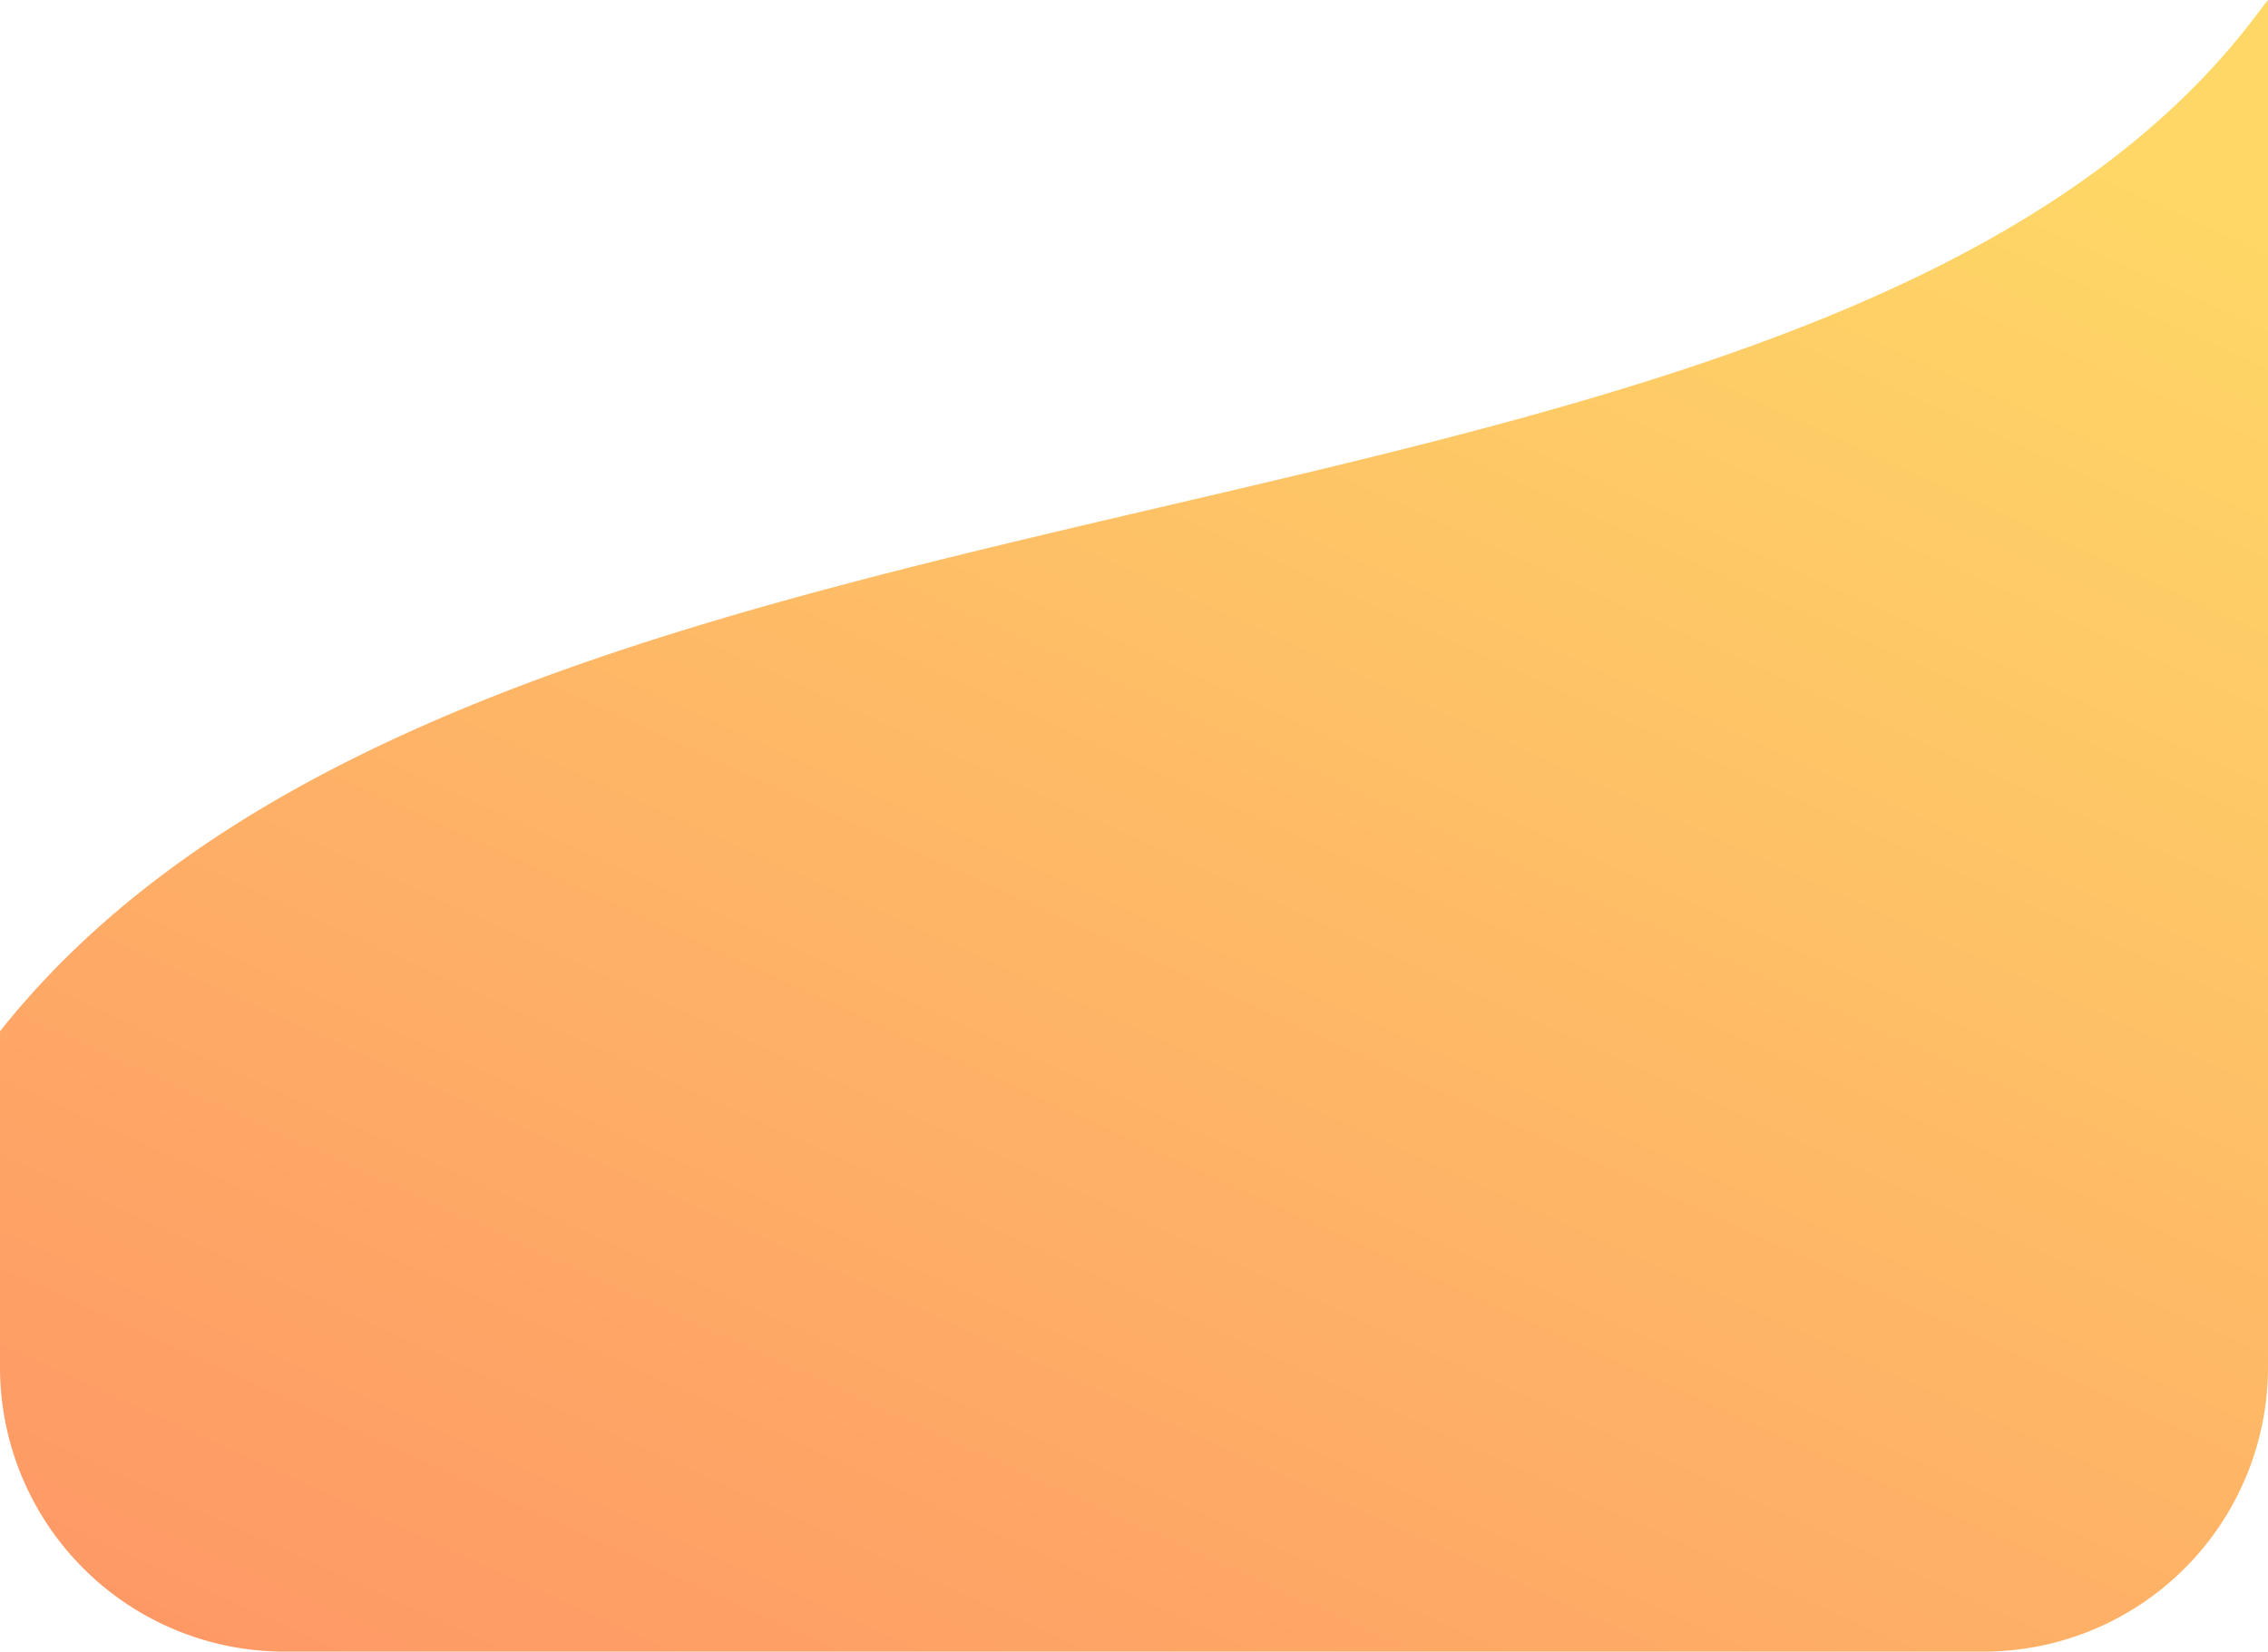 <svg xmlns="http://www.w3.org/2000/svg" xmlns:xlink="http://www.w3.org/1999/xlink" width="334.375" height="243.502" viewBox="0 0 334.375 243.502"><defs><linearGradient id="a" x1="0.77" x2="0.085" y2="1.083" gradientUnits="objectBoundingBox"><stop offset="0" stop-color="#fed766"/><stop offset="1" stop-color="#fe9566"/></linearGradient></defs><path d="M41.927,243.5A41.928,41.928,0,0,1,0,201.575V152.039C72.075,61.4,268.4,87.76,332.718,2.149,333.278,1.4,333.832.685,334.375,0V201.575A41.928,41.928,0,0,1,292.447,243.5Z" fill="url(#a)"/></svg>